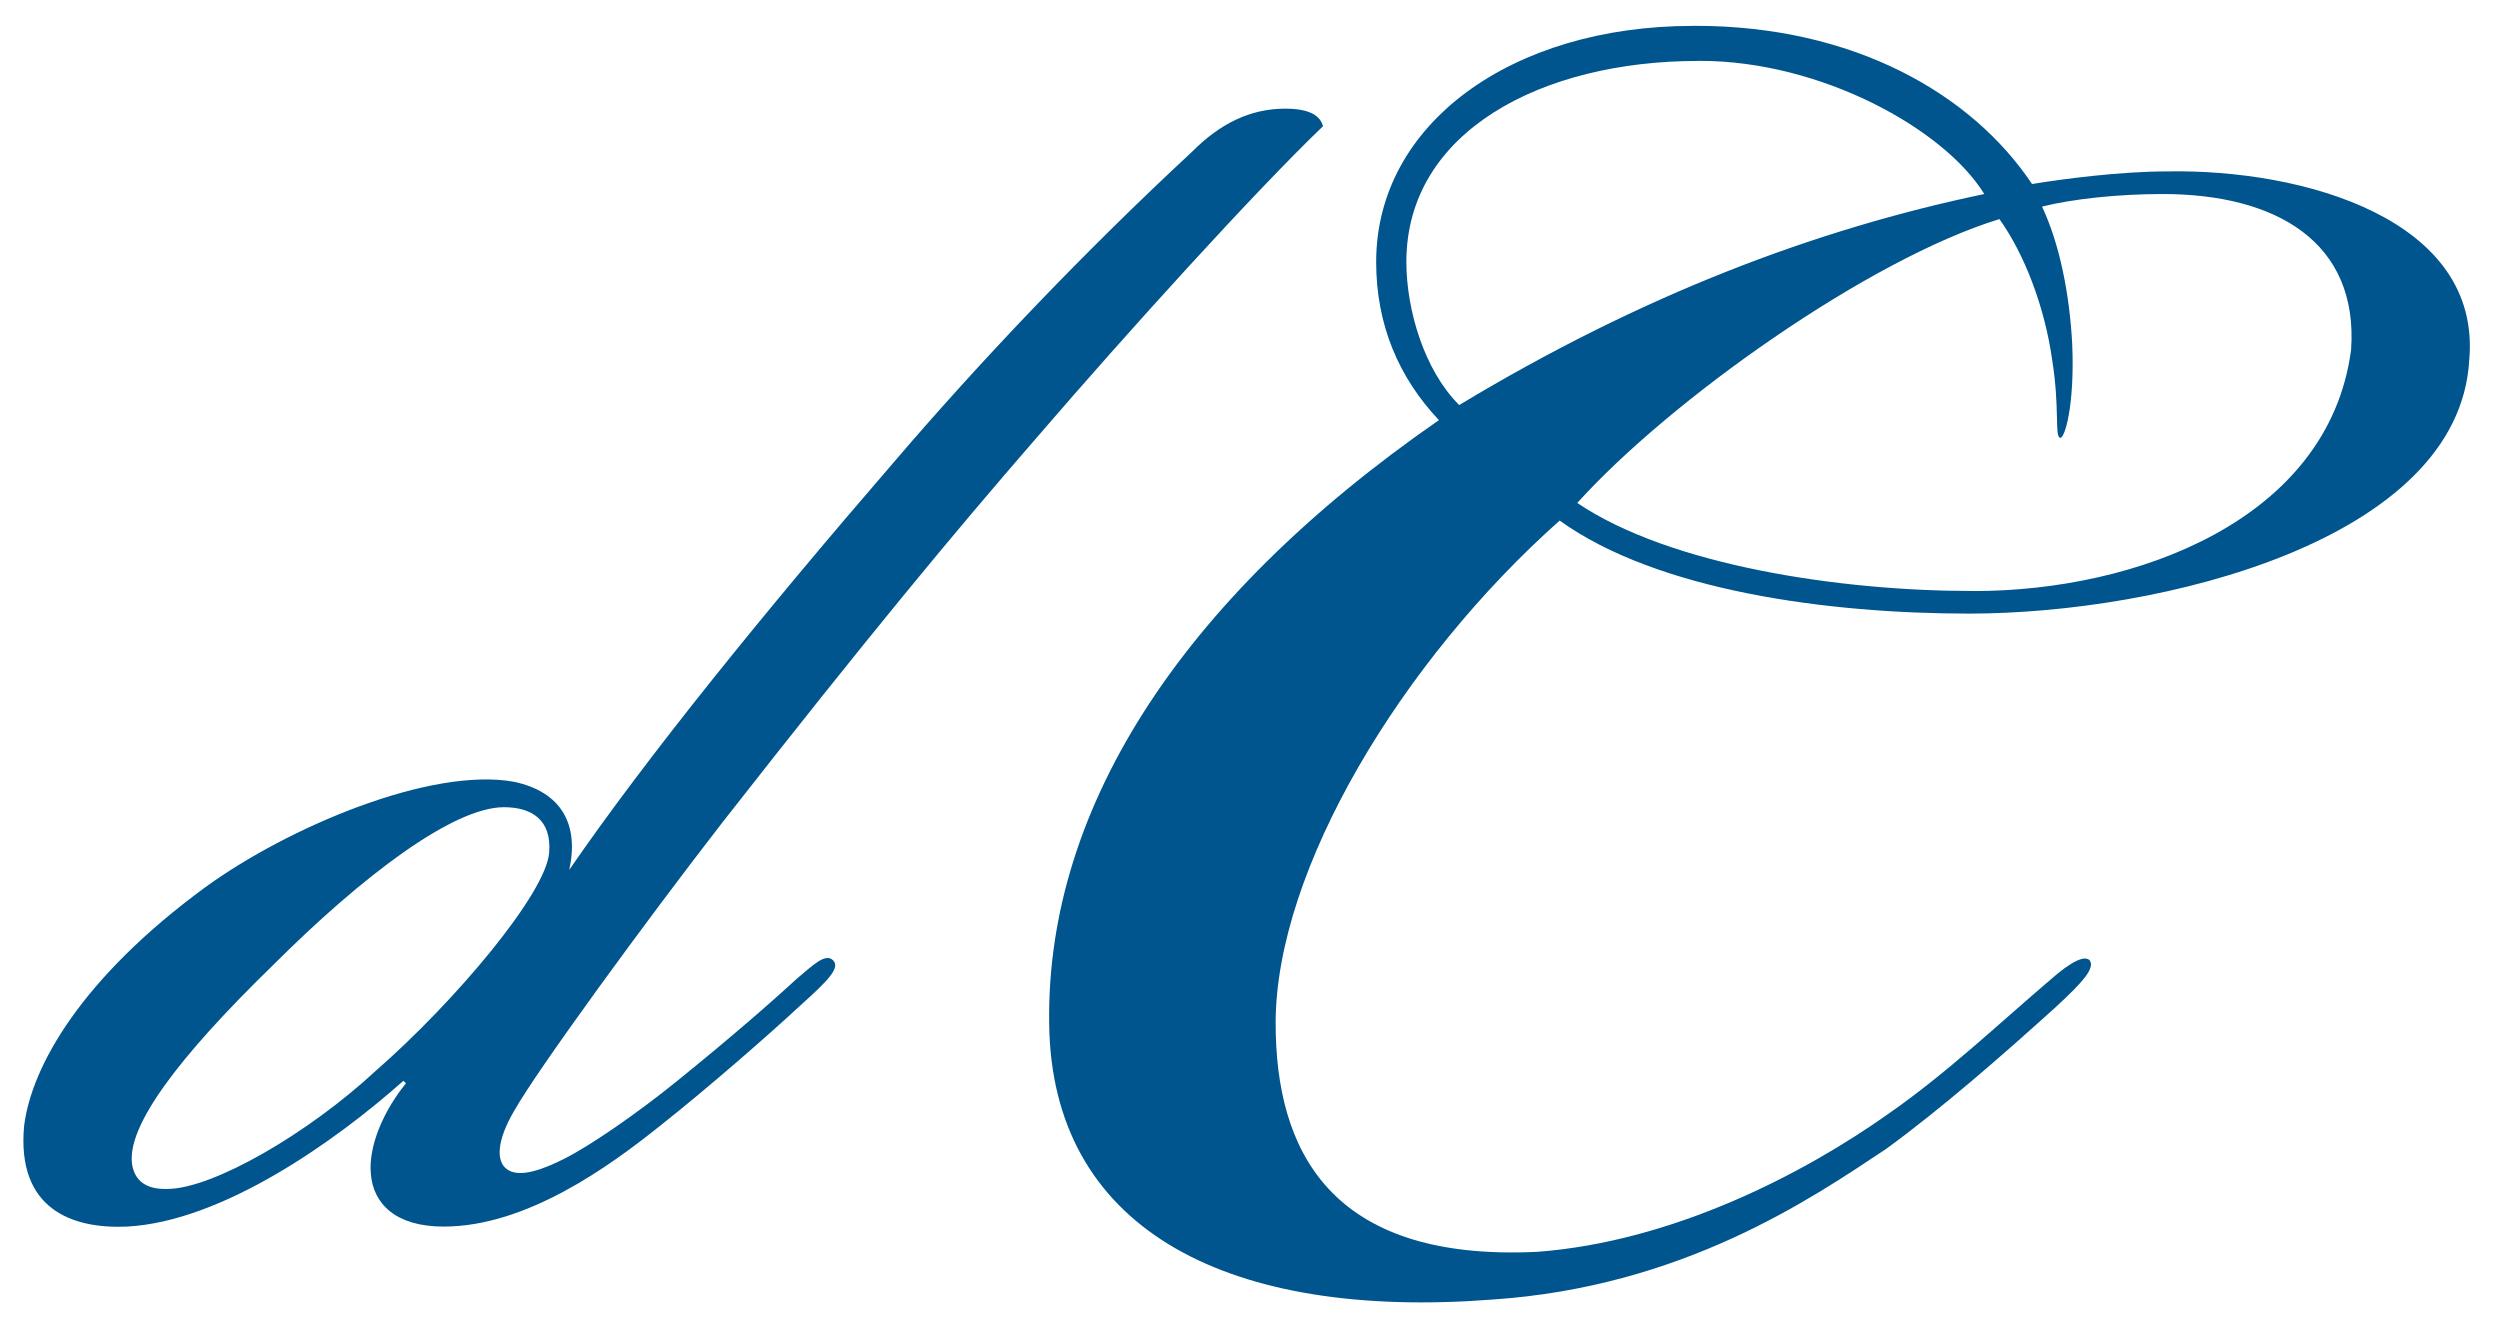 <?xml version="1.0" encoding="iso-8859-1"?>
<!-- Generator: Adobe Illustrator 15.0.0, SVG Export Plug-In . SVG Version: 6.00 Build 0)  -->
<!DOCTYPE svg PUBLIC "-//W3C//DTD SVG 1.1//EN" "http://www.w3.org/Graphics/SVG/1.1/DTD/svg11.dtd">
<svg version="1.1" id="Layer_1" xmlns="http://www.w3.org/2000/svg" xmlns:xlink="http://www.w3.org/1999/xlink" x="0px" y="0px"
	 width="36.013px" height="19.122px" viewBox="0 0 36.013 19.122" style="enable-background:new 0 0 36.013 19.122;"
	 xml:space="preserve">
<g>
	<path style="fill:#00558E;" d="M8.2,12.531c1.121-1.63,2.822-3.728,4.668-5.864c1.268-1.483,2.751-3.04,4.309-4.486
		c0.397-0.399,0.832-0.616,1.338-0.616c0.361,0,0.506,0.109,0.543,0.253c-0.979,0.94-2.785,2.93-4.125,4.487
		c-1.195,1.375-2.426,2.859-4.524,5.539c-1.122,1.446-2.679,3.581-3.004,4.161c-0.255,0.435-0.255,0.724-0.108,0.833
		c0.18,0.144,0.543,0,0.831-0.146c0.362-0.18,1.05-0.652,1.628-1.122c0.762-0.616,1.342-1.122,1.738-1.485
		c0.217-0.181,0.398-0.361,0.506-0.252c0.109,0.108-0.07,0.29-0.471,0.651c-0.469,0.435-1.338,1.194-2.025,1.737
		c-0.725,0.58-1.919,1.448-3.113,1.448c-0.688,0-1.014-0.325-1.049-0.759c-0.037-0.398,0.181-0.906,0.506-1.305l-0.037-0.036
		c-0.977,0.869-2.605,2.026-3.98,2.1c-0.795,0.036-1.592-0.253-1.484-1.448c0.108-0.869,0.833-2.137,2.607-3.438
		c1.194-0.869,3.258-1.74,4.452-1.521C8.09,11.408,8.344,11.879,8.2,12.531z M2.409,17.127c0.65,0,2.027-0.795,3.003-1.701
		c1.158-1.012,2.461-2.568,2.499-3.148c0.036-0.47-0.254-0.65-0.652-0.65c-0.725,0-2.027,0.977-3.329,2.278
		c-1.376,1.339-2.101,2.317-2.028,2.86c0.037,0.255,0.218,0.361,0.472,0.361H2.409z"/>
	<path style="fill:#00558E;" d="M24.422,0.372c2.279,0,3.98,0.977,4.85,2.279c0.434-0.072,1.266-0.182,1.953-0.182
		c1.955-0.035,4.525,0.688,4.345,2.716c-0.146,2.605-4.452,3.654-7.204,3.654c-2.027,0-4.486-0.325-5.899-1.34
		c-2.28,2.028-4.091,5.032-4.091,7.24c0,1.81,0.761,3.438,3.766,3.294c1.955-0.146,3.838-1.121,5.066-1.992
		c0.832-0.579,1.594-1.302,2.316-1.917c0.326-0.29,0.508-0.362,0.579-0.29c0.073,0.108-0.071,0.29-0.506,0.688
		c-0.761,0.688-1.63,1.447-2.425,2.027c-1.086,0.722-2.933,1.989-5.682,2.172c-3.766,0.289-6.262-0.979-6.373-3.836
		c-0.107-3.149,1.848-6.227,5.611-8.833c-0.58-0.615-0.904-1.374-0.904-2.279c0-1.99,1.955-3.4,4.561-3.4H24.422z M24.458,0.878
		c-2.244,0-4.199,1.014-4.199,2.894c0,0.688,0.254,1.557,0.761,2.063c2.642-1.593,5.14-2.533,7.564-3.04
		c-0.579-0.94-2.354-1.918-4.091-1.918H24.458z M28.44,8.514c2.315,0,5.103-1.015,5.428-3.475c0.109-1.556-1.085-2.244-2.714-2.244
		c-0.651,0-1.304,0.072-1.738,0.181c0.255,0.543,0.398,1.266,0.435,1.989c0.037,0.87-0.109,1.375-0.18,1.34
		c-0.073-0.037,0-0.435-0.109-1.122c-0.108-0.762-0.398-1.521-0.76-2.027c-1.883,0.578-4.742,2.605-6.081,4.089
		c1.339,0.905,3.8,1.268,5.683,1.268H28.44z"/>
</g>
</svg>
